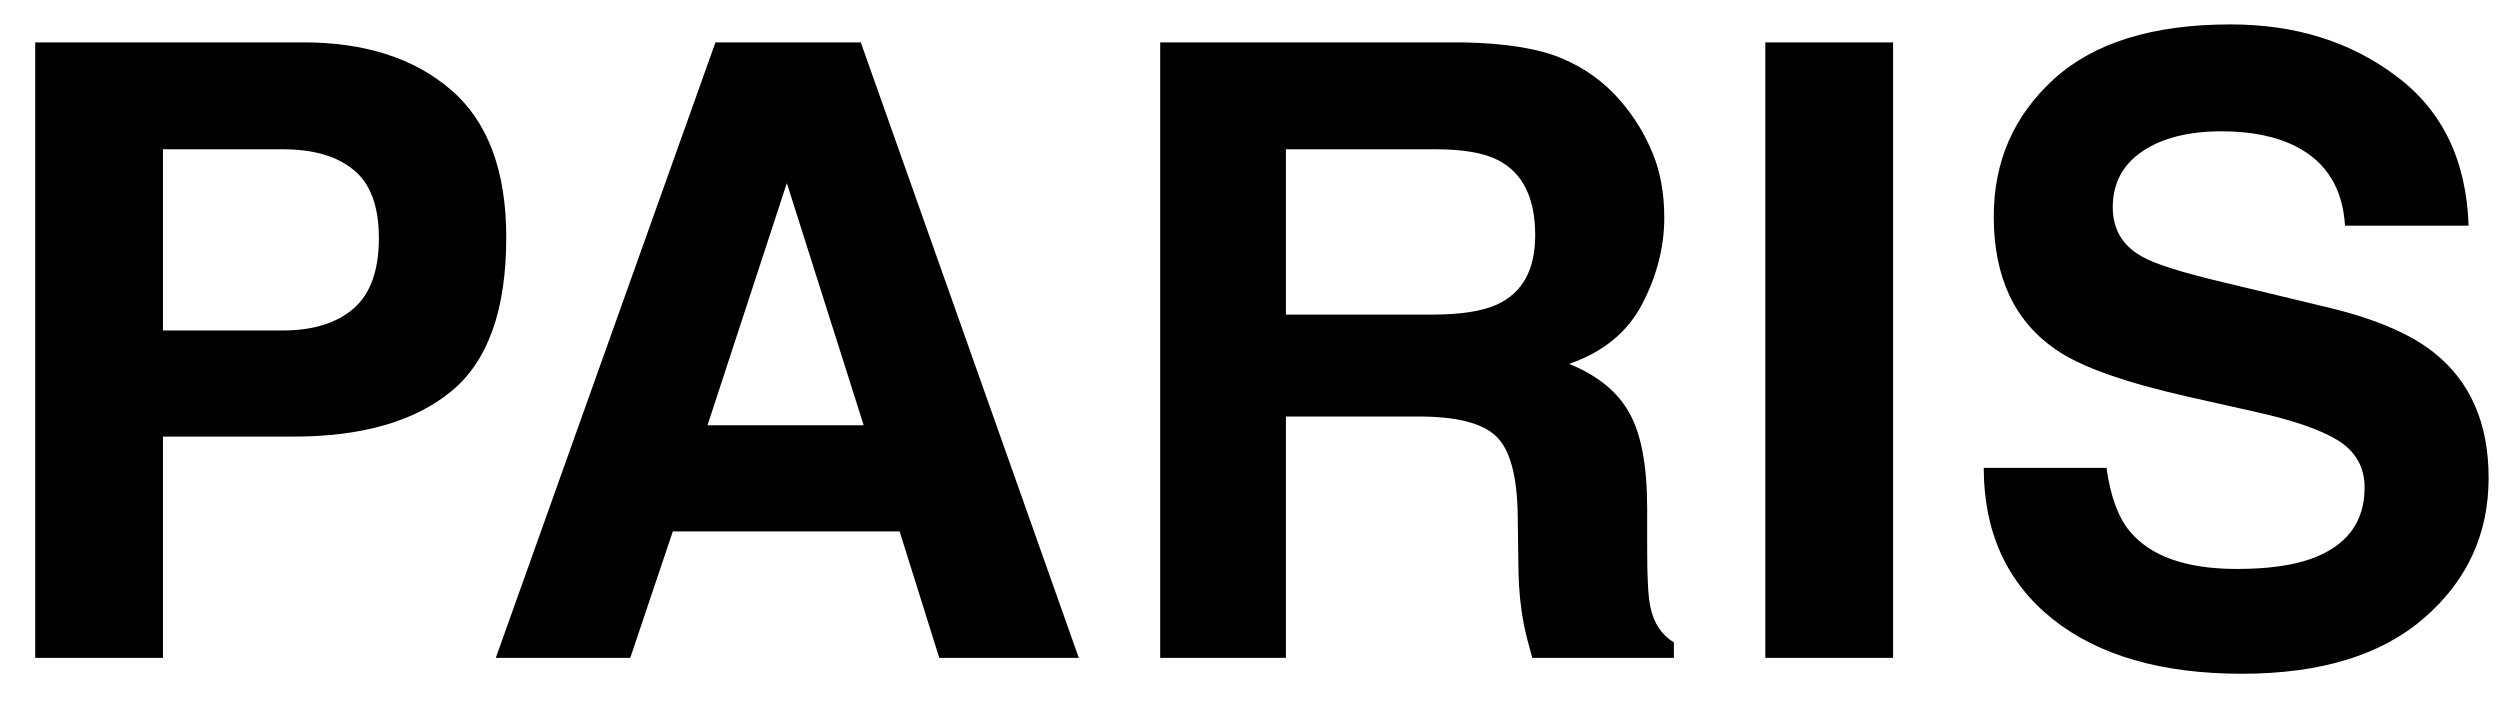 <?xml version="1.0" encoding="UTF-8"?> <svg xmlns="http://www.w3.org/2000/svg" width="38" height="11" viewBox="0 0 38 11" fill="none"><path d="M4.464 6.636H2.477V10H0.535V0.644H4.61C5.549 0.644 6.298 0.885 6.857 1.367C7.416 1.85 7.695 2.597 7.695 3.608C7.695 4.712 7.416 5.493 6.857 5.95C6.298 6.407 5.501 6.636 4.464 6.636ZM5.378 4.687C5.632 4.463 5.759 4.107 5.759 3.621C5.759 3.134 5.63 2.787 5.372 2.58C5.118 2.372 4.76 2.269 4.299 2.269H2.477V5.023H4.299C4.76 5.023 5.12 4.911 5.378 4.687ZM13.674 8.077H10.227L9.58 10H7.536L10.875 0.644H13.084L16.398 10H14.277L13.674 8.077ZM13.128 6.464L11.96 2.783L10.754 6.464H13.128ZM21.564 6.331H19.546V10H17.635V0.644H22.225C22.881 0.656 23.384 0.737 23.735 0.885C24.091 1.033 24.391 1.251 24.637 1.539C24.84 1.776 25.001 2.038 25.119 2.326C25.238 2.613 25.297 2.941 25.297 3.31C25.297 3.754 25.185 4.192 24.96 4.624C24.736 5.051 24.366 5.354 23.85 5.531C24.281 5.705 24.586 5.952 24.764 6.274C24.946 6.591 25.037 7.078 25.037 7.734V8.362C25.037 8.79 25.053 9.08 25.087 9.232C25.138 9.473 25.257 9.651 25.443 9.765V10H23.291C23.232 9.793 23.189 9.625 23.164 9.499C23.113 9.236 23.086 8.967 23.081 8.692L23.069 7.823C23.06 7.226 22.95 6.828 22.739 6.629C22.531 6.431 22.14 6.331 21.564 6.331ZM22.752 4.63C23.141 4.452 23.335 4.101 23.335 3.576C23.335 3.009 23.147 2.628 22.77 2.434C22.559 2.324 22.241 2.269 21.818 2.269H19.546V4.782H21.761C22.201 4.782 22.531 4.731 22.752 4.63ZM26.833 0.644H28.775V10H26.833V0.644ZM33.999 8.648C34.461 8.648 34.835 8.597 35.123 8.496C35.669 8.301 35.942 7.939 35.942 7.41C35.942 7.101 35.806 6.862 35.536 6.693C35.265 6.528 34.84 6.382 34.26 6.255L33.27 6.033C32.296 5.813 31.623 5.574 31.251 5.315C30.62 4.884 30.305 4.209 30.305 3.291C30.305 2.453 30.61 1.757 31.219 1.202C31.829 0.648 32.724 0.371 33.904 0.371C34.89 0.371 35.73 0.633 36.424 1.158C37.123 1.678 37.489 2.436 37.523 3.43H35.644C35.61 2.867 35.364 2.467 34.907 2.23C34.602 2.074 34.224 1.996 33.771 1.996C33.267 1.996 32.865 2.097 32.565 2.3C32.264 2.503 32.114 2.787 32.114 3.151C32.114 3.485 32.262 3.735 32.559 3.9C32.749 4.01 33.155 4.139 33.777 4.287L35.39 4.674C36.096 4.844 36.63 5.07 36.989 5.354C37.548 5.794 37.827 6.431 37.827 7.264C37.827 8.119 37.499 8.83 36.843 9.397C36.192 9.96 35.269 10.241 34.076 10.241C32.857 10.241 31.898 9.964 31.2 9.41C30.502 8.851 30.153 8.085 30.153 7.112H32.019C32.078 7.539 32.195 7.859 32.368 8.07C32.685 8.455 33.229 8.648 33.999 8.648Z" fill="black"></path></svg> 